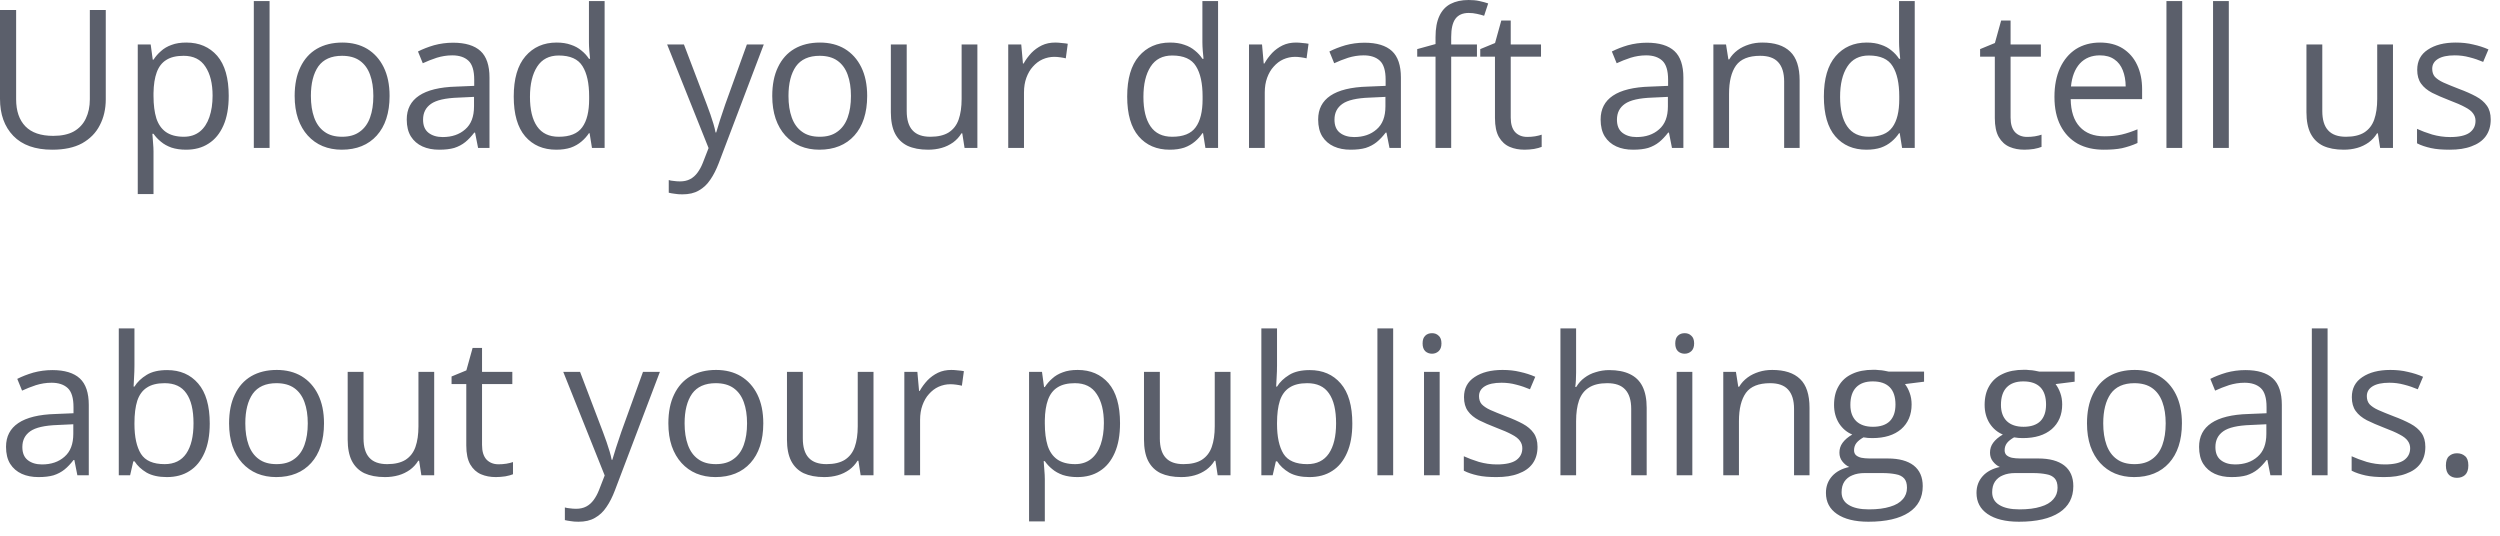 <?xml version="1.0" encoding="utf-8"?>
<svg xmlns="http://www.w3.org/2000/svg" fill="none" height="100%" overflow="visible" preserveAspectRatio="none" style="display: block;" viewBox="0 0 168 36" width="100%">
<path d="M7.108 0.67V6.66C7.108 7.32 6.975 7.9 6.709 8.41C6.447 8.93 6.049 9.33 5.517 9.63C4.984 9.92 4.316 10.06 3.513 10.06C2.367 10.06 1.494 9.75 0.894 9.13C0.298 8.51 0 7.68 0 6.64V0.67H1.084V6.67C1.084 7.46 1.292 8.06 1.706 8.49C2.124 8.92 2.748 9.13 3.576 9.13C4.143 9.13 4.606 9.03 4.965 8.83C5.329 8.62 5.597 8.33 5.77 7.96C5.948 7.59 6.037 7.16 6.037 6.68V0.67H7.108ZM12.523 2.86C13.389 2.86 14.081 3.16 14.596 3.75C15.112 4.35 15.37 5.25 15.37 6.44C15.37 7.23 15.251 7.9 15.015 8.43C14.778 8.97 14.444 9.38 14.013 9.65C13.586 9.93 13.081 10.06 12.497 10.06C12.13 10.06 11.806 10.01 11.527 9.92C11.248 9.82 11.009 9.69 10.811 9.52C10.612 9.36 10.447 9.18 10.316 8.99H10.24C10.253 9.15 10.268 9.35 10.284 9.58C10.306 9.81 10.316 10.02 10.316 10.19V13.04H9.257V2.99H10.126L10.265 4.01H10.316C10.451 3.8 10.616 3.61 10.811 3.44C11.005 3.26 11.242 3.12 11.521 3.02C11.804 2.91 12.138 2.86 12.523 2.86ZM12.339 3.75C11.857 3.75 11.468 3.84 11.172 4.03C10.881 4.21 10.667 4.49 10.532 4.86C10.396 5.23 10.325 5.69 10.316 6.25V6.46C10.316 7.04 10.38 7.54 10.506 7.95C10.637 8.35 10.851 8.66 11.147 8.87C11.447 9.08 11.849 9.19 12.352 9.19C12.783 9.19 13.142 9.07 13.43 8.84C13.717 8.61 13.93 8.28 14.07 7.87C14.214 7.45 14.286 6.97 14.286 6.43C14.286 5.61 14.125 4.96 13.804 4.48C13.487 3.99 12.998 3.75 12.339 3.75ZM18.115 9.94H17.056V0.07H18.115V9.94ZM26.18 6.45C26.18 7.02 26.106 7.53 25.958 7.98C25.81 8.43 25.596 8.8 25.317 9.11C25.038 9.42 24.7 9.66 24.303 9.82C23.91 9.98 23.464 10.06 22.965 10.06C22.5 10.06 22.073 9.98 21.684 9.82C21.299 9.66 20.966 9.42 20.682 9.11C20.403 8.8 20.186 8.43 20.029 7.98C19.877 7.53 19.801 7.02 19.801 6.45C19.801 5.69 19.93 5.04 20.188 4.51C20.446 3.97 20.813 3.56 21.291 3.28C21.773 3 22.346 2.86 23.009 2.86C23.643 2.86 24.197 3 24.671 3.28C25.148 3.57 25.518 3.98 25.78 4.51C26.047 5.05 26.18 5.69 26.18 6.45ZM20.892 6.45C20.892 7.01 20.966 7.49 21.113 7.9C21.261 8.31 21.49 8.63 21.798 8.85C22.107 9.08 22.504 9.19 22.99 9.19C23.472 9.19 23.868 9.08 24.176 8.85C24.489 8.63 24.719 8.31 24.867 7.9C25.015 7.49 25.089 7.01 25.089 6.45C25.089 5.9 25.015 5.42 24.867 5.02C24.719 4.61 24.491 4.3 24.182 4.08C23.874 3.86 23.474 3.75 22.984 3.75C22.261 3.75 21.731 3.99 21.392 4.46C21.059 4.94 20.892 5.6 20.892 6.45ZM30.447 2.87C31.275 2.87 31.89 3.06 32.292 3.43C32.693 3.8 32.894 4.4 32.894 5.21V9.94H32.127L31.924 8.91H31.873C31.679 9.16 31.476 9.38 31.265 9.55C31.053 9.72 30.808 9.85 30.529 9.94C30.254 10.02 29.916 10.06 29.515 10.06C29.092 10.06 28.716 9.99 28.386 9.84C28.06 9.69 27.803 9.47 27.612 9.17C27.426 8.87 27.333 8.49 27.333 8.03C27.333 7.33 27.608 6.8 28.158 6.43C28.707 6.06 29.544 5.85 30.669 5.82L31.867 5.77V5.35C31.867 4.75 31.738 4.32 31.48 4.08C31.222 3.84 30.859 3.72 30.39 3.72C30.026 3.72 29.679 3.78 29.35 3.88C29.02 3.99 28.707 4.11 28.411 4.25L28.088 3.46C28.401 3.3 28.76 3.16 29.166 3.04C29.572 2.93 29.999 2.87 30.447 2.87ZM31.854 6.51L30.795 6.56C29.929 6.59 29.318 6.73 28.963 6.98C28.608 7.23 28.43 7.58 28.43 8.04C28.43 8.44 28.551 8.73 28.792 8.92C29.033 9.11 29.352 9.21 29.749 9.21C30.366 9.21 30.871 9.04 31.265 8.69C31.658 8.35 31.854 7.84 31.854 7.15V6.51ZM37.383 10.06C36.504 10.06 35.806 9.76 35.29 9.16C34.779 8.56 34.523 7.67 34.523 6.49C34.523 5.29 34.785 4.39 35.31 3.78C35.834 3.17 36.531 2.86 37.402 2.86C37.77 2.86 38.091 2.91 38.366 3.01C38.641 3.1 38.877 3.23 39.076 3.4C39.275 3.56 39.442 3.74 39.577 3.95H39.653C39.636 3.82 39.619 3.64 39.602 3.41C39.585 3.18 39.577 3 39.577 2.85V0.07H40.63V9.94H39.78L39.621 8.95H39.577C39.446 9.15 39.279 9.34 39.076 9.51C38.877 9.68 38.638 9.82 38.359 9.92C38.085 10.01 37.759 10.06 37.383 10.06ZM37.548 9.19C38.292 9.19 38.818 8.98 39.127 8.55C39.435 8.13 39.59 7.5 39.59 6.67V6.48C39.59 5.6 39.442 4.92 39.146 4.45C38.854 3.97 38.321 3.73 37.548 3.73C36.901 3.73 36.417 3.98 36.096 4.48C35.775 4.98 35.614 5.65 35.614 6.51C35.614 7.37 35.772 8.03 36.089 8.49C36.411 8.96 36.897 9.19 37.548 9.19ZM44.832 2.99H45.961L47.495 7.02C47.584 7.26 47.667 7.48 47.743 7.7C47.819 7.92 47.886 8.13 47.946 8.33C48.005 8.52 48.051 8.72 48.085 8.9H48.13C48.189 8.69 48.273 8.41 48.383 8.07C48.493 7.73 48.611 7.37 48.738 7.01L50.19 2.99H51.325L48.301 10.96C48.14 11.38 47.952 11.76 47.736 12.07C47.525 12.39 47.267 12.63 46.963 12.8C46.658 12.98 46.291 13.06 45.86 13.06C45.661 13.06 45.485 13.05 45.333 13.02C45.181 13 45.05 12.98 44.94 12.95V12.1C45.033 12.13 45.145 12.15 45.276 12.16C45.411 12.18 45.551 12.19 45.695 12.19C45.957 12.19 46.183 12.14 46.373 12.04C46.568 11.94 46.735 11.79 46.874 11.6C47.014 11.41 47.134 11.19 47.235 10.93L47.616 9.95L44.832 2.99ZM58.274 6.45C58.274 7.02 58.2 7.53 58.052 7.98C57.904 8.43 57.691 8.8 57.412 9.11C57.133 9.42 56.795 9.66 56.397 9.82C56.004 9.98 55.558 10.06 55.06 10.06C54.595 10.06 54.168 9.98 53.779 9.82C53.394 9.66 53.06 9.42 52.777 9.11C52.498 8.8 52.28 8.43 52.124 7.98C51.972 7.53 51.895 7.02 51.895 6.45C51.895 5.69 52.024 5.04 52.282 4.51C52.54 3.97 52.908 3.56 53.386 3.28C53.867 3 54.44 2.86 55.104 2.86C55.738 2.86 56.292 3 56.765 3.28C57.243 3.57 57.613 3.98 57.875 4.51C58.141 5.05 58.274 5.69 58.274 6.45ZM52.986 6.45C52.986 7.01 53.06 7.49 53.208 7.9C53.356 8.31 53.584 8.63 53.893 8.85C54.201 9.08 54.599 9.19 55.085 9.19C55.567 9.19 55.962 9.08 56.271 8.85C56.583 8.63 56.814 8.31 56.962 7.9C57.11 7.49 57.184 7.01 57.184 6.45C57.184 5.9 57.11 5.42 56.962 5.02C56.814 4.61 56.586 4.3 56.277 4.08C55.968 3.86 55.569 3.75 55.079 3.75C54.356 3.75 53.825 3.99 53.487 4.46C53.153 4.94 52.986 5.6 52.986 6.45ZM65.68 2.99V9.94H64.818L64.665 8.96H64.608C64.465 9.2 64.279 9.4 64.05 9.57C63.822 9.73 63.564 9.86 63.277 9.94C62.993 10.02 62.691 10.06 62.37 10.06C61.82 10.06 61.36 9.97 60.988 9.8C60.616 9.62 60.335 9.34 60.144 8.97C59.958 8.6 59.865 8.12 59.865 7.54V2.99H60.931V7.46C60.931 8.04 61.062 8.48 61.324 8.76C61.586 9.05 61.985 9.19 62.522 9.19C63.038 9.19 63.448 9.09 63.752 8.9C64.061 8.7 64.283 8.42 64.418 8.04C64.553 7.66 64.621 7.19 64.621 6.65V2.99H65.68ZM70.911 2.86C71.05 2.86 71.196 2.87 71.348 2.89C71.5 2.9 71.636 2.92 71.754 2.94L71.621 3.92C71.507 3.89 71.38 3.87 71.24 3.85C71.101 3.83 70.97 3.82 70.847 3.82C70.568 3.82 70.304 3.88 70.055 3.99C69.809 4.1 69.594 4.27 69.408 4.48C69.222 4.68 69.076 4.94 68.97 5.23C68.865 5.52 68.812 5.85 68.812 6.21V9.94H67.753V2.99H68.628L68.742 4.27H68.786C68.93 4.01 69.103 3.78 69.306 3.56C69.509 3.35 69.744 3.18 70.01 3.05C70.281 2.92 70.581 2.86 70.911 2.86ZM78.607 10.06C77.728 10.06 77.03 9.76 76.515 9.16C76.003 8.56 75.747 7.67 75.747 6.49C75.747 5.29 76.01 4.39 76.534 3.78C77.058 3.17 77.755 2.86 78.626 2.86C78.994 2.86 79.315 2.91 79.59 3.01C79.865 3.1 80.101 3.23 80.3 3.4C80.499 3.56 80.666 3.74 80.801 3.95H80.877C80.86 3.82 80.843 3.64 80.826 3.41C80.81 3.18 80.801 3 80.801 2.85V0.07H81.854V9.94H81.004L80.845 8.95H80.801C80.67 9.15 80.503 9.34 80.3 9.51C80.101 9.68 79.863 9.82 79.584 9.92C79.309 10.01 78.983 10.06 78.607 10.06ZM78.772 9.19C79.516 9.19 80.042 8.98 80.351 8.55C80.659 8.13 80.814 7.5 80.814 6.67V6.48C80.814 5.6 80.666 4.92 80.37 4.45C80.078 3.97 79.546 3.73 78.772 3.73C78.125 3.73 77.641 3.98 77.32 4.48C76.999 4.98 76.838 5.65 76.838 6.51C76.838 7.37 76.997 8.03 77.314 8.49C77.635 8.96 78.121 9.19 78.772 9.19ZM87.091 2.86C87.23 2.86 87.376 2.87 87.528 2.89C87.68 2.9 87.816 2.92 87.934 2.94L87.801 3.92C87.687 3.89 87.56 3.87 87.42 3.85C87.281 3.83 87.15 3.82 87.027 3.82C86.748 3.82 86.484 3.88 86.235 3.99C85.989 4.1 85.774 4.27 85.588 4.48C85.402 4.68 85.256 4.94 85.15 5.23C85.045 5.52 84.992 5.85 84.992 6.21V9.94H83.933V2.99H84.808L84.922 4.27H84.966C85.11 4.01 85.284 3.78 85.486 3.56C85.689 3.35 85.924 3.18 86.19 3.05C86.461 2.92 86.761 2.86 87.091 2.86ZM91.694 2.87C92.522 2.87 93.137 3.06 93.539 3.43C93.94 3.8 94.141 4.4 94.141 5.21V9.94H93.374L93.171 8.91H93.12C92.926 9.16 92.723 9.38 92.512 9.55C92.3 9.72 92.055 9.85 91.776 9.94C91.501 10.02 91.163 10.06 90.761 10.06C90.339 10.06 89.962 9.99 89.633 9.84C89.307 9.69 89.049 9.47 88.859 9.17C88.673 8.87 88.58 8.49 88.58 8.03C88.58 7.33 88.855 6.8 89.404 6.43C89.954 6.06 90.791 5.85 91.915 5.82L93.114 5.77V5.35C93.114 4.75 92.985 4.32 92.727 4.08C92.469 3.84 92.106 3.72 91.636 3.72C91.273 3.72 90.926 3.78 90.597 3.88C90.267 3.99 89.954 4.11 89.658 4.25L89.335 3.46C89.648 3.3 90.007 3.16 90.413 3.04C90.818 2.93 91.245 2.87 91.694 2.87ZM93.101 6.51L92.042 6.56C91.176 6.59 90.565 6.73 90.21 6.98C89.855 7.23 89.677 7.58 89.677 8.04C89.677 8.44 89.798 8.73 90.039 8.92C90.28 9.11 90.599 9.21 90.996 9.21C91.613 9.21 92.118 9.04 92.512 8.69C92.905 8.35 93.101 7.84 93.101 7.15V6.51ZM99.251 3.81H97.52V9.94H96.468V3.81H95.237V3.3L96.468 2.96V2.49C96.468 1.91 96.554 1.44 96.728 1.07C96.901 0.7 97.152 0.43 97.482 0.26C97.812 0.09 98.213 0 98.687 0C98.953 0 99.196 0.02 99.416 0.07C99.64 0.12 99.837 0.17 100.006 0.23L99.733 1.06C99.589 1.01 99.427 0.97 99.245 0.93C99.067 0.89 98.886 0.87 98.7 0.87C98.298 0.87 98 1 97.806 1.26C97.615 1.52 97.52 1.93 97.52 2.48V2.99H99.251V3.81ZM102.624 9.2C102.797 9.2 102.975 9.19 103.157 9.16C103.338 9.13 103.486 9.09 103.601 9.05V9.87C103.478 9.92 103.307 9.97 103.087 10.01C102.871 10.04 102.66 10.06 102.453 10.06C102.085 10.06 101.751 10 101.451 9.87C101.151 9.74 100.91 9.52 100.728 9.21C100.551 8.9 100.462 8.48 100.462 7.93V3.81H99.473V3.3L100.468 2.89L100.887 1.38H101.521V2.99H103.556V3.81H101.521V7.9C101.521 8.34 101.62 8.66 101.819 8.88C102.022 9.09 102.29 9.2 102.624 9.2ZM110.676 2.87C111.504 2.87 112.119 3.06 112.521 3.43C112.923 3.8 113.123 4.4 113.123 5.21V9.94H112.356L112.153 8.91H112.102C111.908 9.16 111.705 9.38 111.494 9.55C111.282 9.72 111.037 9.85 110.758 9.94C110.483 10.02 110.145 10.06 109.744 10.06C109.321 10.06 108.945 9.99 108.615 9.84C108.289 9.69 108.032 9.47 107.841 9.17C107.655 8.87 107.562 8.49 107.562 8.03C107.562 7.33 107.837 6.8 108.387 6.43C108.936 6.06 109.773 5.85 110.898 5.82L112.096 5.77V5.35C112.096 4.75 111.967 4.32 111.709 4.08C111.451 3.84 111.088 3.72 110.619 3.72C110.255 3.72 109.908 3.78 109.579 3.88C109.249 3.99 108.936 4.11 108.64 4.25L108.317 3.46C108.63 3.3 108.989 3.16 109.395 3.04C109.801 2.93 110.228 2.87 110.676 2.87ZM112.083 6.51L111.024 6.56C110.158 6.59 109.547 6.73 109.192 6.98C108.837 7.23 108.659 7.58 108.659 8.04C108.659 8.44 108.78 8.73 109.021 8.92C109.262 9.11 109.581 9.21 109.978 9.21C110.595 9.21 111.101 9.04 111.494 8.69C111.887 8.35 112.083 7.84 112.083 7.15V6.51ZM118.43 2.86C119.254 2.86 119.878 3.06 120.301 3.47C120.723 3.87 120.935 4.52 120.935 5.41V9.94H119.895V5.48C119.895 4.9 119.762 4.47 119.495 4.18C119.233 3.89 118.829 3.75 118.284 3.75C117.515 3.75 116.974 3.97 116.661 4.4C116.348 4.84 116.192 5.47 116.192 6.3V9.94H115.139V2.99H115.989L116.147 3.99H116.204C116.352 3.74 116.54 3.54 116.769 3.37C116.997 3.2 117.253 3.08 117.536 2.99C117.819 2.9 118.117 2.86 118.43 2.86ZM125.423 10.06C124.544 10.06 123.847 9.76 123.331 9.16C122.819 8.56 122.564 7.67 122.564 6.49C122.564 5.29 122.826 4.39 123.35 3.78C123.874 3.17 124.572 2.86 125.442 2.86C125.81 2.86 126.131 2.91 126.406 3.01C126.681 3.1 126.918 3.23 127.116 3.4C127.315 3.56 127.482 3.74 127.617 3.95H127.693C127.677 3.82 127.66 3.64 127.643 3.41C127.626 3.18 127.617 3 127.617 2.85V0.07H128.67V9.94H127.82L127.662 8.95H127.617C127.486 9.15 127.319 9.34 127.116 9.51C126.918 9.68 126.679 9.82 126.4 9.92C126.125 10.01 125.8 10.06 125.423 10.06ZM125.588 9.19C126.332 9.19 126.859 8.98 127.167 8.55C127.476 8.13 127.63 7.5 127.63 6.67V6.48C127.63 5.6 127.482 4.92 127.186 4.45C126.894 3.97 126.362 3.73 125.588 3.73C124.942 3.73 124.457 3.98 124.136 4.48C123.815 4.98 123.654 5.65 123.654 6.51C123.654 7.37 123.813 8.03 124.13 8.49C124.451 8.96 124.937 9.19 125.588 9.19ZM136.214 9.2C136.388 9.2 136.565 9.19 136.747 9.16C136.929 9.13 137.077 9.09 137.191 9.05V9.87C137.068 9.92 136.897 9.97 136.677 10.01C136.462 10.04 136.25 10.06 136.043 10.06C135.675 10.06 135.341 10 135.041 9.87C134.741 9.74 134.5 9.52 134.318 9.21C134.141 8.9 134.052 8.48 134.052 7.93V3.81H133.063V3.3L134.058 2.89L134.477 1.38H135.111V2.99H137.146V3.81H135.111V7.9C135.111 8.34 135.21 8.66 135.409 8.88C135.612 9.09 135.88 9.2 136.214 9.2ZM141.122 2.86C141.713 2.86 142.221 2.99 142.643 3.25C143.066 3.52 143.39 3.88 143.614 4.36C143.838 4.83 143.95 5.38 143.95 6V6.66H139.15C139.162 7.47 139.365 8.1 139.758 8.52C140.151 8.95 140.705 9.16 141.42 9.16C141.859 9.16 142.248 9.12 142.586 9.04C142.925 8.96 143.275 8.84 143.639 8.69V9.61C143.288 9.77 142.939 9.88 142.593 9.96C142.25 10.03 141.844 10.06 141.375 10.06C140.707 10.06 140.124 9.93 139.625 9.66C139.131 9.38 138.746 8.98 138.471 8.45C138.196 7.92 138.059 7.28 138.059 6.51C138.059 5.76 138.184 5.12 138.433 4.57C138.687 4.02 139.042 3.6 139.498 3.3C139.959 3.01 140.5 2.86 141.122 2.86ZM141.109 3.72C140.547 3.72 140.099 3.91 139.765 4.27C139.431 4.64 139.232 5.16 139.169 5.81H142.846C142.842 5.4 142.777 5.04 142.65 4.72C142.527 4.41 142.339 4.16 142.085 3.99C141.832 3.81 141.506 3.72 141.109 3.72ZM146.644 9.94H145.585V0.07H146.644V9.94ZM149.776 9.94H148.717V0.07H149.776V9.94ZM160.808 2.99V9.94H159.945L159.793 8.96H159.736C159.592 9.2 159.406 9.4 159.178 9.57C158.95 9.73 158.692 9.86 158.404 9.94C158.121 10.02 157.819 10.06 157.498 10.06C156.948 10.06 156.487 9.97 156.115 9.8C155.743 9.62 155.462 9.34 155.272 8.97C155.086 8.6 154.993 8.12 154.993 7.54V2.99H156.058V7.46C156.058 8.04 156.189 8.48 156.451 8.76C156.714 9.05 157.113 9.19 157.65 9.19C158.166 9.19 158.576 9.09 158.88 8.9C159.189 8.7 159.411 8.42 159.546 8.04C159.681 7.66 159.749 7.19 159.749 6.65V2.99H160.808ZM167.376 8.03C167.376 8.48 167.264 8.85 167.04 9.16C166.82 9.46 166.503 9.68 166.089 9.83C165.679 9.99 165.189 10.06 164.618 10.06C164.132 10.06 163.711 10.03 163.356 9.95C163.001 9.87 162.69 9.77 162.424 9.63V8.66C162.707 8.79 163.045 8.92 163.439 9.04C163.832 9.15 164.233 9.21 164.643 9.21C165.244 9.21 165.679 9.11 165.95 8.92C166.22 8.72 166.355 8.46 166.355 8.12C166.355 7.93 166.3 7.77 166.19 7.62C166.085 7.47 165.905 7.33 165.651 7.2C165.398 7.06 165.047 6.91 164.599 6.74C164.155 6.57 163.77 6.4 163.445 6.24C163.124 6.07 162.874 5.87 162.697 5.62C162.523 5.38 162.437 5.07 162.437 4.69C162.437 4.1 162.673 3.65 163.147 3.34C163.625 3.02 164.25 2.86 165.024 2.86C165.442 2.86 165.833 2.9 166.197 2.99C166.565 3.07 166.907 3.18 167.224 3.32L166.869 4.16C166.581 4.04 166.275 3.93 165.95 3.85C165.624 3.76 165.292 3.72 164.954 3.72C164.468 3.72 164.094 3.8 163.832 3.96C163.574 4.12 163.445 4.34 163.445 4.62C163.445 4.84 163.504 5.02 163.622 5.16C163.745 5.29 163.939 5.43 164.206 5.55C164.472 5.67 164.823 5.81 165.258 5.98C165.694 6.14 166.07 6.31 166.387 6.48C166.704 6.65 166.947 6.86 167.116 7.1C167.29 7.34 167.376 7.65 167.376 8.03ZM3.519 24.87C4.347 24.87 4.962 25.06 5.364 25.43C5.766 25.8 5.966 26.4 5.966 27.21V31.94H5.199L4.996 30.91H4.945C4.751 31.16 4.548 31.38 4.337 31.55C4.125 31.72 3.88 31.85 3.601 31.94C3.326 32.02 2.988 32.06 2.587 32.06C2.164 32.06 1.788 31.99 1.458 31.84C1.132 31.69 0.875 31.47 0.684 31.17C0.498 30.87 0.405 30.49 0.405 30.03C0.405 29.33 0.68 28.8 1.23 28.43C1.779 28.06 2.616 27.85 3.741 27.82L4.939 27.77V27.35C4.939 26.75 4.81 26.32 4.552 26.08C4.294 25.84 3.931 25.72 3.462 25.72C3.098 25.72 2.752 25.78 2.422 25.88C2.092 25.99 1.779 26.11 1.483 26.25L1.16 25.46C1.473 25.3 1.832 25.16 2.238 25.04C2.644 24.93 3.071 24.87 3.519 24.87ZM4.926 28.51L3.867 28.56C3.001 28.59 2.39 28.73 2.035 28.98C1.68 29.23 1.502 29.58 1.502 30.04C1.502 30.44 1.623 30.73 1.864 30.92C2.105 31.11 2.424 31.21 2.821 31.21C3.438 31.21 3.944 31.04 4.337 30.69C4.73 30.35 4.926 29.84 4.926 29.15V28.51ZM9.035 22.07V24.54C9.035 24.82 9.026 25.09 9.009 25.36C8.997 25.63 8.986 25.83 8.978 25.98H9.035C9.225 25.67 9.5 25.41 9.859 25.19C10.218 24.97 10.677 24.87 11.235 24.87C12.106 24.87 12.799 25.17 13.315 25.77C13.835 26.37 14.095 27.27 14.095 28.46C14.095 29.24 13.976 29.9 13.74 30.43C13.503 30.97 13.169 31.38 12.738 31.65C12.307 31.93 11.797 32.06 11.21 32.06C10.66 32.06 10.208 31.96 9.853 31.76C9.502 31.55 9.231 31.3 9.041 31H8.959L8.743 31.94H7.982V22.07H9.035ZM11.064 25.75C10.561 25.75 10.161 25.85 9.865 26.05C9.569 26.24 9.356 26.54 9.225 26.93C9.098 27.33 9.035 27.83 9.035 28.43V28.49C9.035 29.36 9.181 30.03 9.472 30.5C9.764 30.96 10.294 31.19 11.064 31.19C11.711 31.19 12.195 30.95 12.516 30.48C12.841 30 13.004 29.33 13.004 28.45C13.004 27.55 12.843 26.88 12.522 26.43C12.205 25.97 11.719 25.75 11.064 25.75ZM21.773 28.45C21.773 29.02 21.699 29.53 21.551 29.98C21.403 30.43 21.19 30.8 20.911 31.11C20.632 31.42 20.293 31.66 19.896 31.82C19.503 31.98 19.057 32.06 18.558 32.06C18.093 32.06 17.666 31.98 17.277 31.82C16.893 31.66 16.559 31.42 16.275 31.11C15.996 30.8 15.779 30.43 15.622 29.98C15.47 29.53 15.394 29.02 15.394 28.45C15.394 27.69 15.523 27.04 15.781 26.51C16.039 25.97 16.406 25.56 16.884 25.28C17.366 25 17.939 24.86 18.602 24.86C19.237 24.86 19.79 25 20.264 25.28C20.741 25.57 21.111 25.98 21.373 26.51C21.64 27.05 21.773 27.69 21.773 28.45ZM16.485 28.45C16.485 29.01 16.559 29.49 16.707 29.9C16.855 30.31 17.083 30.63 17.391 30.85C17.7 31.08 18.097 31.19 18.583 31.19C19.065 31.19 19.461 31.08 19.769 30.85C20.082 30.63 20.312 30.31 20.46 29.9C20.608 29.49 20.682 29.01 20.682 28.45C20.682 27.9 20.608 27.42 20.46 27.02C20.312 26.61 20.084 26.3 19.776 26.08C19.467 25.86 19.067 25.75 18.577 25.75C17.854 25.75 17.324 25.99 16.986 26.46C16.652 26.94 16.485 27.6 16.485 28.45ZM29.178 24.99V31.94H28.316L28.164 30.96H28.107C27.963 31.2 27.777 31.4 27.549 31.57C27.321 31.73 27.063 31.86 26.775 31.94C26.492 32.02 26.19 32.06 25.869 32.06C25.319 32.06 24.858 31.97 24.486 31.8C24.114 31.62 23.833 31.34 23.643 30.97C23.457 30.6 23.364 30.12 23.364 29.54V24.99H24.429V29.46C24.429 30.04 24.56 30.48 24.822 30.76C25.084 31.05 25.484 31.19 26.021 31.19C26.536 31.19 26.946 31.09 27.251 30.9C27.559 30.7 27.781 30.42 27.917 30.04C28.052 29.66 28.12 29.19 28.12 28.65V24.99H29.178ZM33.496 31.2C33.669 31.2 33.847 31.19 34.029 31.16C34.21 31.13 34.358 31.09 34.473 31.05V31.87C34.35 31.92 34.179 31.97 33.959 32.01C33.743 32.04 33.532 32.06 33.325 32.06C32.957 32.06 32.623 32 32.323 31.87C32.023 31.74 31.782 31.52 31.6 31.21C31.423 30.9 31.334 30.48 31.334 29.93V25.81H30.345V25.3L31.34 24.89L31.759 23.38H32.393V24.99H34.428V25.81H32.393V29.9C32.393 30.34 32.492 30.66 32.691 30.88C32.894 31.09 33.162 31.2 33.496 31.2ZM37.851 24.99H38.98L40.514 29.02C40.603 29.26 40.685 29.48 40.761 29.7C40.838 29.92 40.905 30.13 40.964 30.33C41.024 30.52 41.07 30.72 41.104 30.9H41.148C41.207 30.69 41.292 30.41 41.402 30.07C41.512 29.73 41.63 29.37 41.757 29.01L43.209 24.99H44.344L41.319 32.96C41.159 33.38 40.971 33.76 40.755 34.07C40.544 34.39 40.286 34.63 39.982 34.8C39.677 34.98 39.309 35.06 38.878 35.06C38.68 35.06 38.504 35.05 38.352 35.02C38.2 35 38.069 34.98 37.959 34.95V34.1C38.052 34.13 38.164 34.15 38.295 34.16C38.43 34.18 38.57 34.19 38.713 34.19C38.975 34.19 39.202 34.14 39.392 34.04C39.586 33.94 39.753 33.79 39.893 33.6C40.032 33.41 40.153 33.19 40.254 32.93L40.635 31.95L37.851 24.99ZM51.293 28.45C51.293 29.02 51.219 29.53 51.071 29.98C50.923 30.43 50.71 30.8 50.431 31.11C50.152 31.42 49.814 31.66 49.416 31.82C49.023 31.98 48.577 32.06 48.078 32.06C47.613 32.06 47.186 31.98 46.797 31.82C46.413 31.66 46.079 31.42 45.796 31.11C45.517 30.8 45.299 30.43 45.142 29.98C44.99 29.53 44.914 29.02 44.914 28.45C44.914 27.69 45.043 27.04 45.301 26.51C45.559 25.97 45.927 25.56 46.404 25.28C46.886 25 47.459 24.86 48.123 24.86C48.757 24.86 49.31 25 49.784 25.28C50.262 25.57 50.631 25.98 50.894 26.51C51.16 27.05 51.293 27.69 51.293 28.45ZM46.005 28.45C46.005 29.01 46.079 29.49 46.227 29.9C46.375 30.31 46.603 30.63 46.912 30.85C47.22 31.08 47.617 31.19 48.104 31.19C48.586 31.19 48.981 31.08 49.289 30.85C49.602 30.63 49.833 30.31 49.981 29.9C50.128 29.49 50.202 29.01 50.202 28.45C50.202 27.9 50.128 27.42 49.981 27.02C49.833 26.61 49.604 26.3 49.296 26.08C48.987 25.86 48.588 25.75 48.097 25.75C47.374 25.75 46.844 25.99 46.506 26.46C46.172 26.94 46.005 27.6 46.005 28.45ZM58.699 24.99V31.94H57.836L57.684 30.96H57.627C57.483 31.2 57.297 31.4 57.069 31.57C56.841 31.73 56.583 31.86 56.295 31.94C56.012 32.02 55.71 32.06 55.389 32.06C54.839 32.06 54.378 31.97 54.006 31.8C53.634 31.62 53.353 31.34 53.163 30.97C52.977 30.6 52.884 30.12 52.884 29.54V24.99H53.949V29.46C53.949 30.04 54.08 30.48 54.342 30.76C54.605 31.05 55.004 31.19 55.541 31.19C56.057 31.19 56.467 31.09 56.771 30.9C57.08 30.7 57.302 30.42 57.437 30.04C57.572 29.66 57.64 29.19 57.64 28.65V24.99H58.699ZM63.929 24.86C64.069 24.86 64.215 24.87 64.367 24.89C64.519 24.9 64.654 24.92 64.773 24.94L64.639 25.92C64.525 25.89 64.398 25.87 64.259 25.85C64.119 25.83 63.988 25.82 63.866 25.82C63.587 25.82 63.323 25.88 63.073 25.99C62.828 26.1 62.612 26.27 62.426 26.48C62.24 26.68 62.095 26.94 61.989 27.23C61.883 27.52 61.83 27.85 61.83 28.21V31.94H60.771V24.99H61.647L61.761 26.27H61.805C61.949 26.01 62.122 25.78 62.325 25.56C62.528 25.35 62.763 25.18 63.029 25.05C63.299 24.92 63.6 24.86 63.929 24.86ZM72.418 24.86C73.285 24.86 73.976 25.16 74.492 25.75C75.008 26.35 75.266 27.25 75.266 28.44C75.266 29.23 75.147 29.9 74.91 30.43C74.674 30.97 74.34 31.38 73.909 31.65C73.482 31.93 72.976 32.06 72.393 32.06C72.025 32.06 71.702 32.01 71.423 31.92C71.144 31.82 70.905 31.69 70.706 31.52C70.508 31.36 70.343 31.18 70.212 30.99H70.136C70.148 31.15 70.163 31.35 70.18 31.58C70.201 31.81 70.212 32.02 70.212 32.19V35.04H69.153V24.99H70.022L70.161 26.01H70.212C70.347 25.8 70.512 25.61 70.706 25.44C70.901 25.26 71.138 25.12 71.417 25.02C71.7 24.91 72.034 24.86 72.418 24.86ZM72.235 25.75C71.753 25.75 71.364 25.84 71.068 26.03C70.776 26.21 70.563 26.49 70.427 26.86C70.292 27.23 70.22 27.69 70.212 28.25V28.46C70.212 29.04 70.275 29.54 70.402 29.95C70.533 30.35 70.747 30.66 71.043 30.87C71.343 31.08 71.744 31.19 72.247 31.19C72.678 31.19 73.038 31.07 73.325 30.84C73.613 30.61 73.826 30.28 73.966 29.87C74.109 29.45 74.181 28.97 74.181 28.43C74.181 27.61 74.021 26.96 73.699 26.48C73.382 25.99 72.894 25.75 72.235 25.75ZM82.69 24.99V31.94H81.828L81.676 30.96H81.618C81.475 31.2 81.289 31.4 81.06 31.57C80.832 31.73 80.574 31.86 80.287 31.94C80.004 32.02 79.701 32.06 79.38 32.06C78.831 32.06 78.37 31.97 77.998 31.8C77.626 31.62 77.345 31.34 77.155 30.97C76.969 30.6 76.876 30.12 76.876 29.54V24.99H77.941V29.46C77.941 30.04 78.072 30.48 78.334 30.76C78.596 31.05 78.995 31.19 79.532 31.19C80.048 31.19 80.458 31.09 80.762 30.9C81.071 30.7 81.293 30.42 81.428 30.04C81.564 29.66 81.631 29.19 81.631 28.65V24.99H82.69ZM85.816 22.07V24.54C85.816 24.82 85.807 25.09 85.79 25.36C85.778 25.63 85.767 25.83 85.758 25.98H85.816C86.006 25.67 86.281 25.41 86.64 25.19C86.999 24.97 87.458 24.87 88.016 24.87C88.887 24.87 89.58 25.17 90.096 25.77C90.616 26.37 90.876 27.27 90.876 28.46C90.876 29.24 90.757 29.9 90.52 30.43C90.284 30.97 89.95 31.38 89.519 31.65C89.087 31.93 88.578 32.06 87.99 32.06C87.441 32.06 86.989 31.96 86.634 31.76C86.283 31.55 86.012 31.3 85.822 31H85.739L85.524 31.94H84.763V22.07H85.816ZM87.845 25.75C87.342 25.75 86.942 25.85 86.646 26.05C86.35 26.24 86.137 26.54 86.006 26.93C85.879 27.33 85.816 27.83 85.816 28.43V28.49C85.816 29.36 85.961 30.03 86.253 30.5C86.545 30.96 87.075 31.19 87.845 31.19C88.491 31.19 88.975 30.95 89.297 30.48C89.622 30 89.785 29.33 89.785 28.45C89.785 27.55 89.624 26.88 89.303 26.43C88.986 25.97 88.5 25.75 87.845 25.75ZM93.621 31.94H92.562V22.07H93.621V31.94ZM96.746 24.99V31.94H95.693V24.99H96.746ZM96.232 22.39C96.406 22.39 96.554 22.44 96.676 22.56C96.803 22.67 96.866 22.84 96.866 23.08C96.866 23.31 96.803 23.48 96.676 23.6C96.554 23.71 96.406 23.77 96.232 23.77C96.051 23.77 95.898 23.71 95.776 23.6C95.658 23.48 95.598 23.31 95.598 23.08C95.598 22.84 95.658 22.67 95.776 22.56C95.898 22.44 96.051 22.39 96.232 22.39ZM103.321 30.03C103.321 30.48 103.209 30.85 102.985 31.16C102.765 31.46 102.448 31.68 102.034 31.83C101.624 31.99 101.133 32.06 100.563 32.06C100.076 32.06 99.656 32.03 99.301 31.95C98.946 31.87 98.635 31.77 98.369 31.63V30.66C98.652 30.79 98.99 30.92 99.383 31.04C99.776 31.15 100.178 31.21 100.588 31.21C101.188 31.21 101.624 31.11 101.894 30.92C102.165 30.72 102.3 30.46 102.3 30.12C102.3 29.93 102.245 29.77 102.135 29.62C102.029 29.47 101.85 29.33 101.596 29.2C101.343 29.06 100.992 28.91 100.544 28.74C100.1 28.57 99.715 28.4 99.39 28.24C99.068 28.07 98.819 27.87 98.641 27.62C98.468 27.38 98.381 27.07 98.381 26.69C98.381 26.1 98.618 25.65 99.092 25.34C99.569 25.02 100.195 24.86 100.968 24.86C101.387 24.86 101.778 24.9 102.142 24.99C102.509 25.07 102.852 25.18 103.169 25.32L102.814 26.16C102.526 26.04 102.22 25.93 101.894 25.85C101.569 25.76 101.237 25.72 100.899 25.72C100.413 25.72 100.038 25.8 99.776 25.96C99.519 26.12 99.39 26.34 99.39 26.62C99.39 26.84 99.449 27.02 99.567 27.16C99.69 27.29 99.884 27.43 100.15 27.55C100.417 27.67 100.768 27.81 101.203 27.98C101.638 28.14 102.015 28.31 102.332 28.48C102.649 28.65 102.892 28.86 103.061 29.1C103.234 29.34 103.321 29.65 103.321 30.03ZM105.914 22.07V25.02C105.914 25.19 105.91 25.36 105.901 25.53C105.893 25.7 105.878 25.86 105.857 26H105.926C106.07 25.76 106.252 25.55 106.472 25.39C106.696 25.22 106.949 25.09 107.233 25.01C107.516 24.92 107.816 24.87 108.133 24.87C108.691 24.87 109.156 24.96 109.528 25.14C109.904 25.32 110.185 25.59 110.371 25.96C110.562 26.34 110.657 26.82 110.657 27.41V31.94H109.617V27.48C109.617 26.9 109.484 26.47 109.217 26.18C108.955 25.89 108.552 25.75 108.006 25.75C107.49 25.75 107.078 25.85 106.77 26.05C106.465 26.24 106.246 26.53 106.11 26.91C105.979 27.29 105.914 27.75 105.914 28.3V31.94H104.861V22.07H105.914ZM113.725 24.99V31.94H112.673V24.99H113.725ZM113.211 22.39C113.385 22.39 113.533 22.44 113.655 22.56C113.782 22.67 113.846 22.84 113.846 23.08C113.846 23.31 113.782 23.48 113.655 23.6C113.533 23.71 113.385 23.77 113.211 23.77C113.03 23.77 112.878 23.71 112.755 23.6C112.637 23.48 112.577 23.31 112.577 23.08C112.577 22.84 112.637 22.67 112.755 22.56C112.878 22.44 113.03 22.39 113.211 22.39ZM119.095 24.86C119.92 24.86 120.543 25.06 120.966 25.47C121.388 25.87 121.6 26.52 121.6 27.41V31.94H120.56V27.48C120.56 26.9 120.427 26.47 120.16 26.18C119.898 25.89 119.495 25.75 118.949 25.75C118.18 25.75 117.639 25.97 117.326 26.4C117.013 26.84 116.857 27.47 116.857 28.3V31.94H115.804V24.99H116.654L116.812 25.99H116.87C117.018 25.74 117.206 25.54 117.434 25.37C117.662 25.2 117.918 25.08 118.201 24.99C118.484 24.9 118.782 24.86 119.095 24.86ZM125.556 35.06C124.643 35.06 123.939 34.88 123.444 34.54C122.95 34.2 122.703 33.73 122.703 33.12C122.703 32.68 122.84 32.31 123.115 32C123.394 31.69 123.778 31.49 124.269 31.38C124.087 31.3 123.931 31.17 123.8 31C123.673 30.84 123.609 30.64 123.609 30.42C123.609 30.17 123.679 29.95 123.819 29.76C123.962 29.56 124.18 29.37 124.472 29.2C124.108 29.05 123.812 28.8 123.584 28.45C123.36 28.09 123.248 27.68 123.248 27.21C123.248 26.71 123.351 26.29 123.559 25.94C123.766 25.58 124.066 25.31 124.459 25.13C124.852 24.94 125.328 24.85 125.886 24.85C126.008 24.85 126.131 24.85 126.253 24.87C126.38 24.87 126.501 24.89 126.615 24.91C126.729 24.93 126.828 24.95 126.913 24.97H129.297V25.65L128.016 25.81C128.143 25.98 128.249 26.17 128.333 26.41C128.418 26.64 128.46 26.9 128.46 27.18C128.46 27.87 128.225 28.43 127.756 28.84C127.287 29.24 126.642 29.44 125.822 29.44C125.628 29.44 125.429 29.43 125.226 29.39C125.019 29.51 124.861 29.63 124.751 29.77C124.645 29.91 124.592 30.07 124.592 30.26C124.592 30.39 124.632 30.5 124.713 30.58C124.797 30.66 124.918 30.72 125.074 30.76C125.23 30.79 125.419 30.81 125.638 30.81H126.862C127.619 30.81 128.198 30.97 128.6 31.28C129.005 31.6 129.208 32.06 129.208 32.67C129.208 33.44 128.896 34.03 128.27 34.44C127.644 34.85 126.74 35.06 125.556 35.06ZM125.588 34.23C126.163 34.23 126.638 34.17 127.014 34.05C127.395 33.94 127.678 33.77 127.864 33.55C128.054 33.34 128.149 33.08 128.149 32.78C128.149 32.5 128.086 32.29 127.959 32.15C127.832 32.01 127.646 31.91 127.401 31.87C127.156 31.82 126.856 31.79 126.501 31.79H125.296C124.983 31.79 124.711 31.84 124.478 31.94C124.246 32.03 124.066 32.18 123.939 32.37C123.816 32.56 123.755 32.79 123.755 33.08C123.755 33.45 123.914 33.74 124.231 33.93C124.548 34.13 125 34.23 125.588 34.23ZM125.86 28.68C126.363 28.68 126.742 28.55 126.995 28.3C127.249 28.04 127.376 27.67 127.376 27.19C127.376 26.67 127.247 26.28 126.989 26.02C126.731 25.76 126.351 25.63 125.848 25.63C125.366 25.63 124.994 25.76 124.732 26.03C124.474 26.3 124.345 26.69 124.345 27.21C124.345 27.68 124.476 28.04 124.738 28.3C125 28.55 125.374 28.68 125.86 28.68ZM135.675 35.06C134.762 35.06 134.058 34.88 133.563 34.54C133.069 34.2 132.821 33.73 132.821 33.12C132.821 32.68 132.959 32.31 133.234 32C133.513 31.69 133.897 31.49 134.388 31.38C134.206 31.3 134.049 31.17 133.918 31C133.792 30.84 133.728 30.64 133.728 30.42C133.728 30.17 133.798 29.95 133.937 29.76C134.081 29.56 134.299 29.37 134.591 29.2C134.227 29.05 133.931 28.8 133.703 28.45C133.479 28.09 133.367 27.68 133.367 27.21C133.367 26.71 133.47 26.29 133.677 25.94C133.885 25.58 134.185 25.31 134.578 25.13C134.971 24.94 135.447 24.85 136.005 24.85C136.127 24.85 136.25 24.85 136.372 24.87C136.499 24.87 136.62 24.89 136.734 24.91C136.848 24.93 136.947 24.95 137.032 24.97H139.416V25.65L138.135 25.81C138.262 25.98 138.368 26.17 138.452 26.41C138.537 26.64 138.579 26.9 138.579 27.18C138.579 27.87 138.344 28.43 137.875 28.84C137.406 29.24 136.761 29.44 135.941 29.44C135.747 29.44 135.548 29.43 135.345 29.39C135.138 29.51 134.979 29.63 134.87 29.77C134.764 29.91 134.711 30.07 134.711 30.26C134.711 30.39 134.751 30.5 134.831 30.58C134.916 30.66 135.036 30.72 135.193 30.76C135.349 30.79 135.537 30.81 135.757 30.81H136.981C137.738 30.81 138.317 30.97 138.718 31.28C139.124 31.6 139.327 32.06 139.327 32.67C139.327 33.44 139.014 34.03 138.389 34.44C137.763 34.85 136.858 35.06 135.675 35.06ZM135.707 34.23C136.281 34.23 136.757 34.17 137.133 34.05C137.514 33.94 137.797 33.77 137.983 33.55C138.173 33.34 138.268 33.08 138.268 32.78C138.268 32.5 138.205 32.29 138.078 32.15C137.951 32.01 137.765 31.91 137.52 31.87C137.275 31.82 136.975 31.79 136.62 31.79H135.415C135.102 31.79 134.829 31.84 134.597 31.94C134.364 32.03 134.185 32.18 134.058 32.37C133.935 32.56 133.874 32.79 133.874 33.08C133.874 33.45 134.033 33.74 134.35 33.93C134.667 34.13 135.119 34.23 135.707 34.23ZM135.979 28.68C136.482 28.68 136.861 28.55 137.114 28.3C137.368 28.04 137.495 27.67 137.495 27.19C137.495 26.67 137.366 26.28 137.108 26.02C136.85 25.76 136.47 25.63 135.966 25.63C135.485 25.63 135.113 25.76 134.85 26.03C134.593 26.3 134.464 26.69 134.464 27.21C134.464 27.68 134.595 28.04 134.857 28.3C135.119 28.55 135.493 28.68 135.979 28.68ZM146.625 28.45C146.625 29.02 146.551 29.53 146.403 29.98C146.255 30.43 146.042 30.8 145.763 31.11C145.484 31.42 145.145 31.66 144.748 31.82C144.355 31.98 143.909 32.06 143.41 32.06C142.945 32.06 142.518 31.98 142.129 31.82C141.745 31.66 141.411 31.42 141.127 31.11C140.848 30.8 140.631 30.43 140.474 29.98C140.322 29.53 140.246 29.02 140.246 28.45C140.246 27.69 140.375 27.04 140.633 26.51C140.891 25.97 141.258 25.56 141.736 25.28C142.218 25 142.791 24.86 143.454 24.86C144.089 24.86 144.642 25 145.116 25.28C145.593 25.57 145.963 25.98 146.225 26.51C146.492 27.05 146.625 27.69 146.625 28.45ZM141.337 28.45C141.337 29.01 141.411 29.49 141.559 29.9C141.707 30.31 141.935 30.63 142.243 30.85C142.552 31.08 142.949 31.19 143.435 31.19C143.917 31.19 144.313 31.08 144.621 30.85C144.934 30.63 145.164 30.31 145.312 29.9C145.46 29.49 145.534 29.01 145.534 28.45C145.534 27.9 145.46 27.42 145.312 27.02C145.164 26.61 144.936 26.3 144.628 26.08C144.319 25.86 143.919 25.75 143.429 25.75C142.706 25.75 142.176 25.99 141.838 26.46C141.504 26.94 141.337 27.6 141.337 28.45ZM150.892 24.87C151.72 24.87 152.335 25.06 152.737 25.43C153.139 25.8 153.339 26.4 153.339 27.21V31.94H152.572L152.369 30.91H152.318C152.124 31.16 151.921 31.38 151.71 31.55C151.498 31.72 151.253 31.85 150.974 31.94C150.699 32.02 150.361 32.06 149.96 32.06C149.537 32.06 149.161 31.99 148.831 31.84C148.505 31.69 148.248 31.47 148.057 31.17C147.871 30.87 147.778 30.49 147.778 30.03C147.778 29.33 148.053 28.8 148.603 28.43C149.152 28.06 149.989 27.85 151.114 27.82L152.312 27.77V27.35C152.312 26.75 152.183 26.32 151.925 26.08C151.667 25.84 151.304 25.72 150.835 25.72C150.471 25.72 150.124 25.78 149.795 25.88C149.465 25.99 149.152 26.11 148.856 26.25L148.533 25.46C148.846 25.3 149.205 25.16 149.611 25.04C150.017 24.93 150.444 24.87 150.892 24.87ZM152.299 28.51L151.24 28.56C150.374 28.59 149.763 28.73 149.408 28.98C149.053 29.23 148.875 29.58 148.875 30.04C148.875 30.44 148.996 30.73 149.237 30.92C149.478 31.11 149.797 31.21 150.194 31.21C150.811 31.21 151.317 31.04 151.71 30.69C152.103 30.35 152.299 29.84 152.299 29.15V28.51ZM156.414 31.94H155.355V22.07H156.414V31.94ZM162.983 30.03C162.983 30.48 162.871 30.85 162.646 31.16C162.427 31.46 162.11 31.68 161.695 31.83C161.285 31.99 160.795 32.06 160.224 32.06C159.738 32.06 159.318 32.03 158.962 31.95C158.607 31.87 158.297 31.77 158.03 31.63V30.66C158.314 30.79 158.652 30.92 159.045 31.04C159.438 31.15 159.84 31.21 160.25 31.21C160.85 31.21 161.285 31.11 161.556 30.92C161.826 30.72 161.962 30.46 161.962 30.12C161.962 29.93 161.907 29.77 161.797 29.62C161.691 29.47 161.511 29.33 161.258 29.2C161.004 29.06 160.653 28.91 160.205 28.74C159.761 28.57 159.377 28.4 159.051 28.24C158.73 28.07 158.481 27.87 158.303 27.62C158.13 27.38 158.043 27.07 158.043 26.69C158.043 26.1 158.28 25.65 158.753 25.34C159.231 25.02 159.857 24.86 160.63 24.86C161.049 24.86 161.44 24.9 161.803 24.99C162.171 25.07 162.513 25.18 162.83 25.32L162.475 26.16C162.188 26.04 161.881 25.93 161.556 25.85C161.23 25.76 160.899 25.72 160.56 25.72C160.074 25.72 159.7 25.8 159.438 25.96C159.18 26.12 159.051 26.34 159.051 26.62C159.051 26.84 159.11 27.02 159.229 27.16C159.351 27.29 159.546 27.43 159.812 27.55C160.078 27.67 160.429 27.81 160.865 27.98C161.3 28.14 161.676 28.31 161.993 28.48C162.31 28.65 162.553 28.86 162.723 29.1C162.896 29.34 162.983 29.65 162.983 30.03ZM164.364 31.28C164.364 30.98 164.436 30.77 164.58 30.65C164.724 30.52 164.899 30.46 165.106 30.46C165.322 30.46 165.504 30.52 165.651 30.65C165.799 30.77 165.873 30.98 165.873 31.28C165.873 31.57 165.799 31.78 165.651 31.92C165.504 32.05 165.322 32.11 165.106 32.11C164.899 32.11 164.724 32.05 164.58 31.92C164.436 31.78 164.364 31.57 164.364 31.28Z" fill="#161C2D" id="Vector" opacity="0.7"/>
</svg>